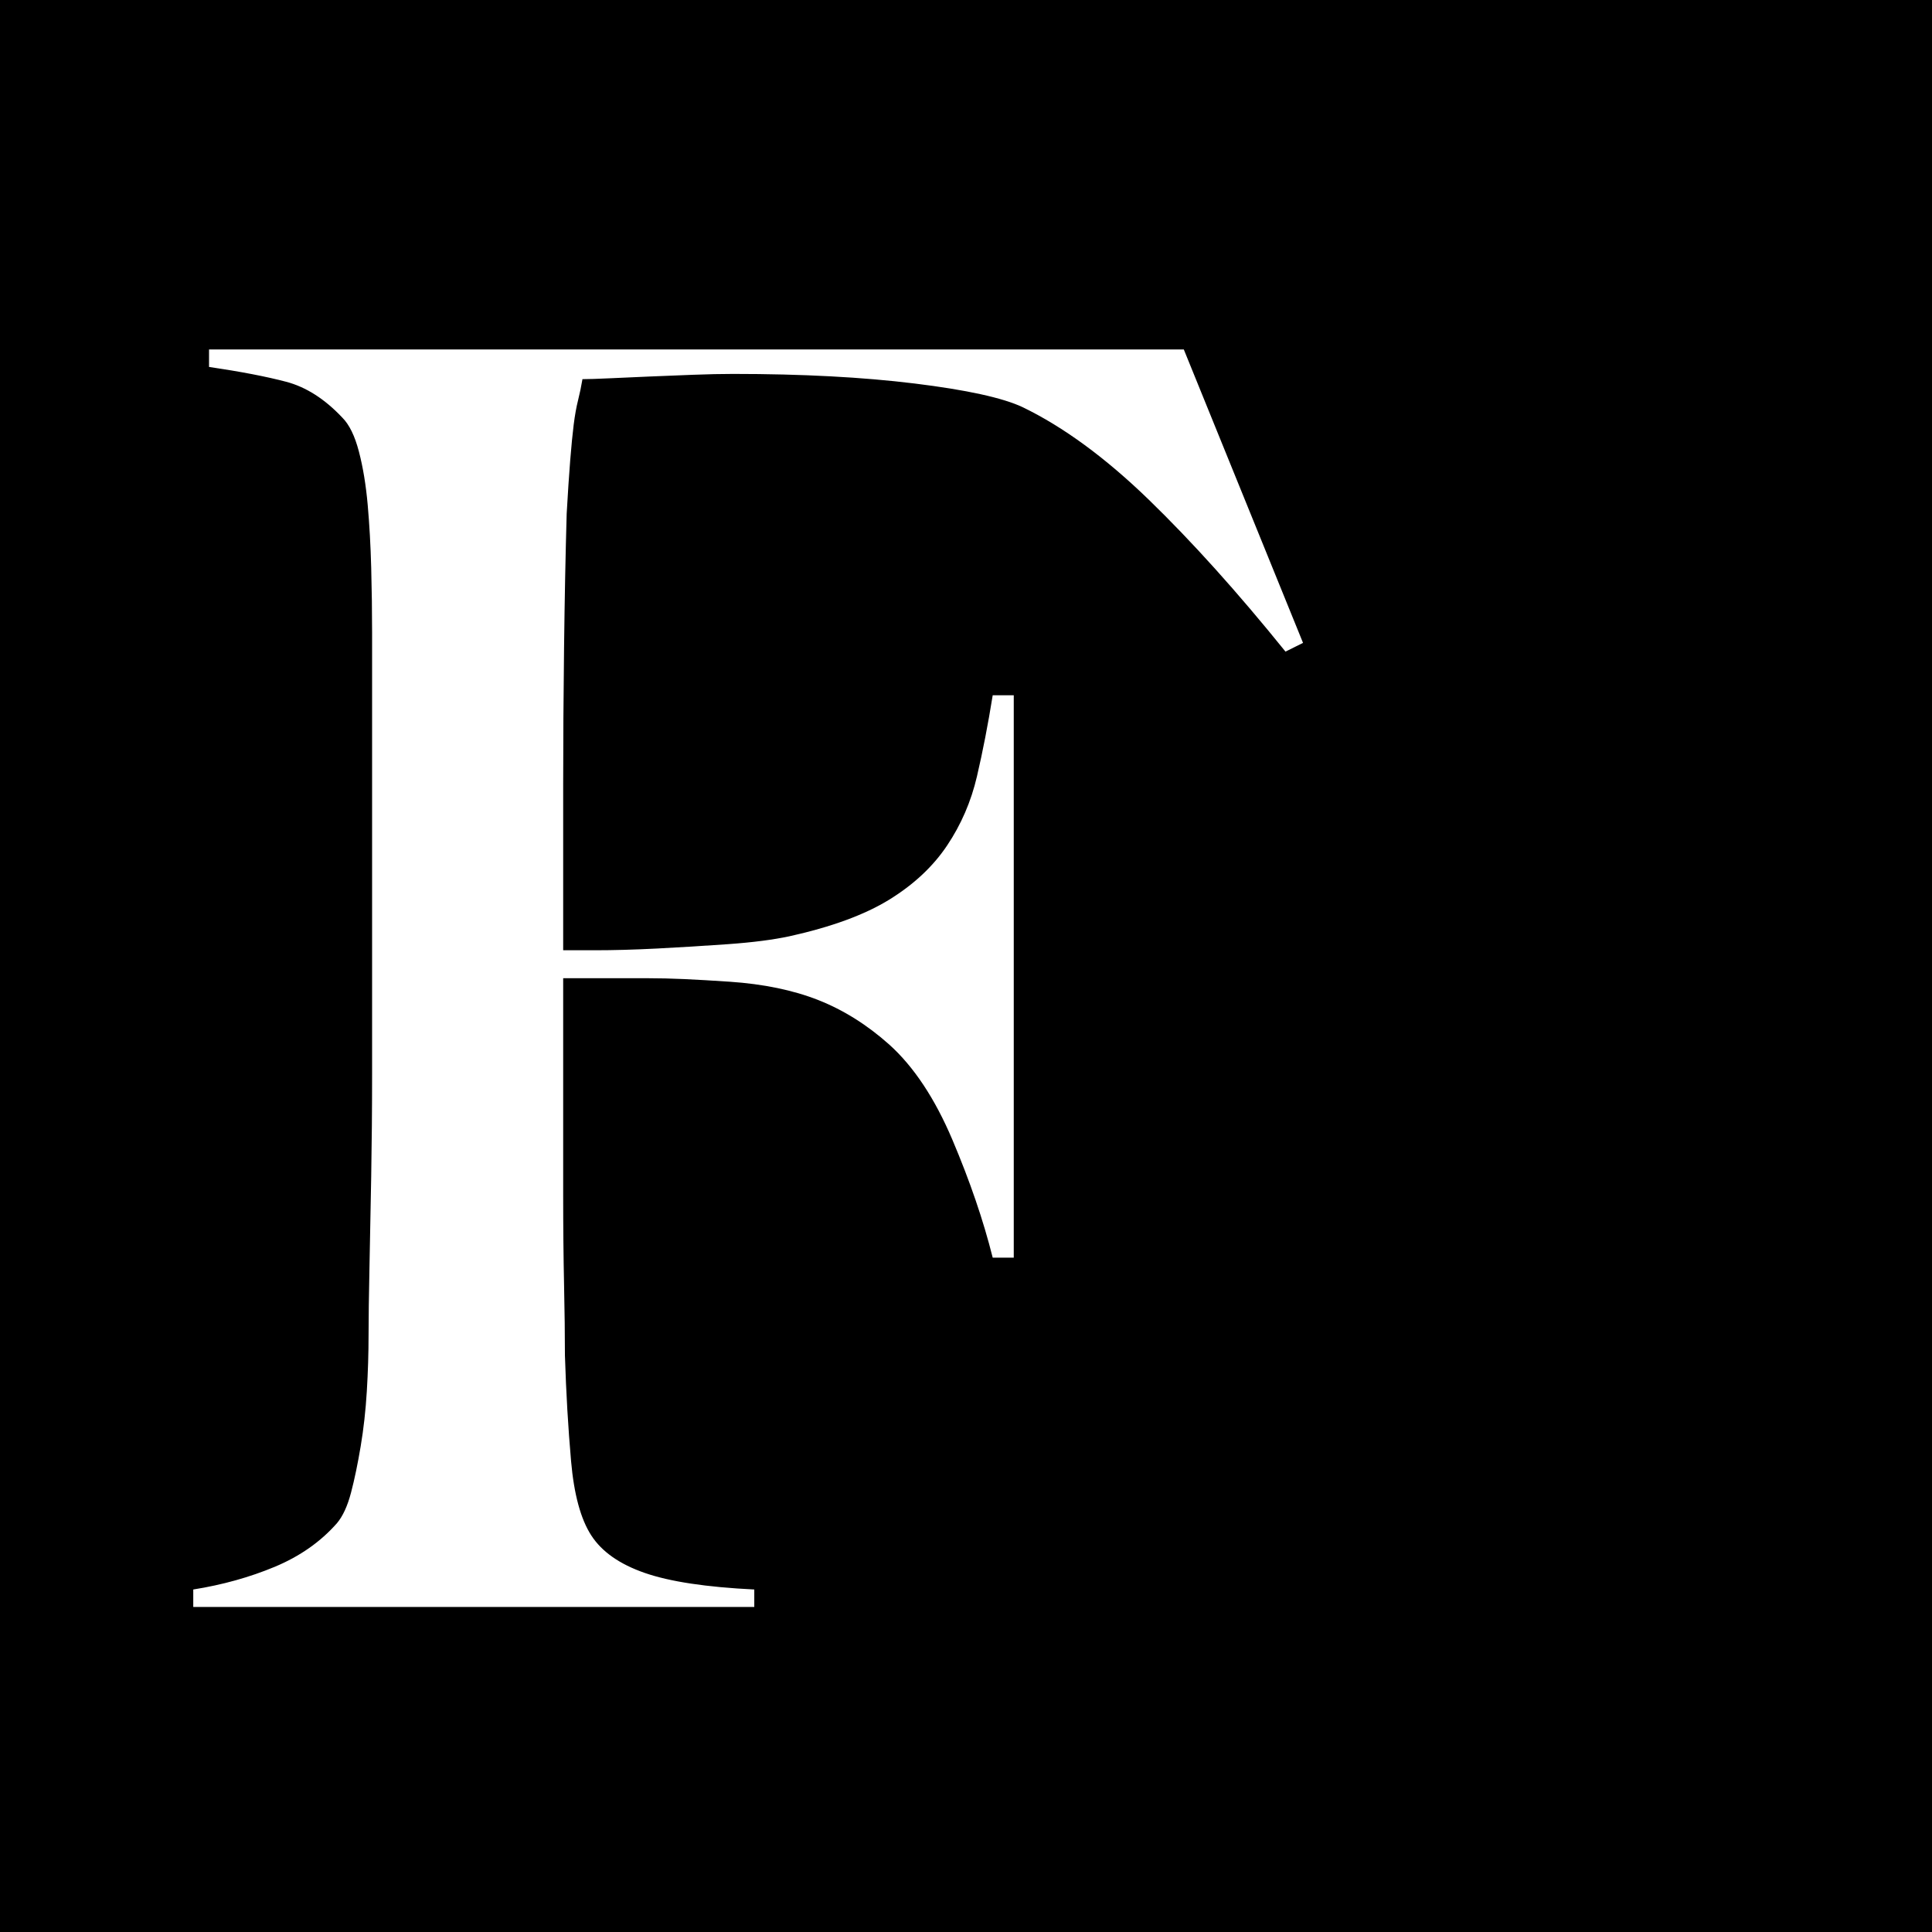 <svg xmlns="http://www.w3.org/2000/svg" xmlns:xlink="http://www.w3.org/1999/xlink" width="500" zoomAndPan="magnify" viewBox="0 0 375 375" height="500" preserveAspectRatio="xMidYMid meet" version="1.0"><defs><clipPath id="4fd6a0dcd8"><path d="M 37.5 63.086 L 337.5 63.086 L 337.5 312 L 37.5 312 Z M 37.5 63.086 " clip-rule="nonzero"/></clipPath></defs><rect x="-37.5" width="450" fill="#ffffff" y="-37.5" height="450" fill-opacity="1"/><rect x="-37.5" width="450" fill="#000000" y="-37.5" height="450" fill-opacity="1"/><g clip-path="url(#4fd6a0dcd8)"><path fill="#ffffff" d="M 252.918 124.785 L 249.512 126.477 C 240.211 114.953 231.363 105.121 222.973 96.984 C 214.578 88.852 206.41 82.859 198.469 79.02 C 194.613 77.211 187.637 75.684 177.543 74.441 C 167.445 73.199 155.707 72.578 142.32 72.578 C 140.055 72.578 137.445 72.633 134.496 72.746 C 131.547 72.859 128.711 72.973 125.988 73.086 C 123.266 73.199 120.715 73.312 118.332 73.426 C 115.949 73.539 114.191 73.594 113.055 73.594 C 112.828 74.949 112.547 76.309 112.207 77.664 C 111.867 79.02 111.582 80.602 111.355 82.41 C 111.129 84.215 110.902 86.535 110.676 89.359 C 110.449 92.184 110.223 95.629 109.992 99.699 C 109.766 107.609 109.598 116.254 109.484 125.633 C 109.371 135.012 109.312 143.879 109.312 152.242 L 109.312 184.445 L 115.438 184.445 C 119.066 184.445 123.094 184.336 127.52 184.109 C 131.941 183.883 136.535 183.598 141.301 183.262 C 146.066 182.922 150.035 182.414 153.211 181.734 C 161.379 179.926 167.844 177.555 172.609 174.617 C 177.371 171.68 181.113 168.176 183.836 164.105 C 186.559 160.039 188.488 155.574 189.621 150.715 C 190.758 145.859 191.777 140.602 192.684 134.953 L 196.77 134.953 L 196.77 244.109 L 192.684 244.109 C 190.871 236.879 188.262 229.25 184.859 221.227 C 181.457 213.207 177.371 207.047 172.609 202.754 C 168.297 198.91 163.703 196.031 158.824 194.109 C 153.949 192.188 148.219 191 141.641 190.551 C 138.238 190.324 135.289 190.152 132.793 190.039 C 130.297 189.926 127.914 189.871 125.648 189.871 L 109.312 189.871 L 109.312 231.906 C 109.312 238.234 109.371 244.055 109.484 249.363 C 109.598 254.676 109.652 259.254 109.652 263.094 C 109.879 270.328 110.277 277.164 110.844 283.605 C 111.41 290.043 112.715 294.848 114.758 298.012 C 116.801 301.176 120.258 303.605 125.137 305.301 C 130.016 306.996 137.105 308.066 146.406 308.52 L 146.406 311.91 L 37.512 311.91 L 37.512 308.52 C 43.184 307.617 48.457 306.148 53.336 304.113 C 58.211 302.078 62.238 299.254 65.414 295.637 C 66.551 294.281 67.457 292.305 68.137 289.707 C 68.82 287.105 69.441 284.113 70.008 280.723 C 70.578 277.332 70.973 273.773 71.199 270.043 C 71.426 266.316 71.539 262.641 71.539 259.027 C 71.539 255.863 71.598 251.57 71.711 246.145 C 71.824 240.719 71.938 234.789 72.051 228.348 C 72.164 221.906 72.223 215.297 72.223 208.516 L 72.223 122.75 C 72.223 118.68 72.164 114.5 72.051 110.207 C 71.938 105.914 71.711 101.844 71.371 98.004 C 71.031 94.16 70.465 90.715 69.668 87.664 C 68.875 84.613 67.797 82.41 66.438 81.055 C 63.035 77.438 59.402 75.121 55.547 74.102 C 51.691 73.086 46.699 72.125 40.574 71.223 L 40.574 67.832 L 229.777 67.832 Z M 624.742 311.91 L 624.742 308.52 C 625.422 308.52 627.066 308.293 629.676 307.844 C 632.285 307.391 635.008 306.598 637.844 305.469 C 640.68 304.34 643.176 302.758 645.328 300.723 C 647.484 298.688 648.562 296.09 648.562 292.926 C 648.562 290.891 647.938 287.559 646.691 282.926 C 645.441 278.293 643.684 272.645 641.418 265.977 C 639.148 259.309 636.539 251.906 633.59 243.773 C 630.641 235.637 627.465 227.16 624.062 218.348 L 533.543 218.348 C 530.141 226.934 526.852 235.129 523.676 242.926 C 520.5 250.723 517.324 258.574 514.148 266.484 C 509.383 278.688 507 287.277 507 292.25 C 507 295.188 507.91 297.617 509.723 299.535 C 511.539 301.457 513.863 303.039 516.699 304.281 C 519.535 305.527 522.598 306.43 525.887 306.996 C 529.176 307.559 532.297 308.066 535.246 308.52 L 535.246 311.91 L 462.762 311.91 L 462.762 308.18 C 468.66 307.504 473.711 305.922 477.906 303.434 C 482.102 300.949 484.543 299.254 485.223 298.352 C 486.809 296.77 489.418 293.039 493.051 287.164 C 496.68 281.289 501.102 272.586 506.32 261.059 C 511.086 250.438 516.414 238.348 522.312 224.789 C 528.211 211.227 534.281 197.273 540.52 182.922 C 546.758 168.57 552.941 154.105 559.066 139.531 C 565.191 124.953 570.977 111.336 576.422 98.68 L 573.02 91.223 C 577.102 89.414 580.789 87.27 584.078 84.781 C 587.367 82.297 590.258 79.695 592.754 76.984 C 595.25 74.273 597.348 71.676 599.051 69.188 C 600.75 66.703 602.055 64.668 602.965 63.086 L 605.688 63.086 C 612.719 81.844 619.41 99.641 625.762 116.477 C 632.113 133.316 638.184 149.531 643.969 165.125 C 649.754 180.719 655.367 195.805 660.812 210.379 C 666.258 224.957 671.703 239.363 677.148 253.602 C 679.641 260.609 681.969 266.43 684.121 271.062 C 686.277 275.695 688.715 280.949 691.438 286.824 C 691.895 287.727 692.914 289.309 694.5 291.57 C 696.09 293.832 698.188 296.148 700.797 298.52 C 703.406 300.895 706.641 302.984 710.496 304.793 C 714.352 306.598 718.891 307.617 724.105 307.844 L 724.105 311.91 Z M 580.164 106.477 C 578.801 109.414 576.816 114.047 574.207 120.375 C 571.602 126.703 568.367 134.387 564.512 143.43 C 560.652 152.469 556.398 162.695 551.75 174.109 C 547.098 185.52 542.051 197.895 536.605 211.227 L 621.34 211.227 C 617.48 201.059 613.57 190.887 609.598 180.719 C 605.629 170.547 601.773 160.773 598.027 151.395 C 594.285 142.016 590.883 133.43 587.82 125.633 C 584.758 117.832 582.207 111.449 580.164 106.477 Z M 1058.84 311.91 L 955.734 311.91 L 955.734 308.52 C 961.402 307.617 966.68 306.148 971.555 304.113 C 976.434 302.078 980.574 299.141 983.977 295.301 C 985.109 293.941 985.961 292.023 986.527 289.535 C 987.098 287.051 987.551 284.113 987.891 280.723 C 988.23 277.332 988.457 273.773 988.57 270.043 C 988.684 266.316 988.742 262.641 988.742 259.027 C 988.742 255.863 988.797 251.57 988.91 246.145 C 989.023 240.719 989.137 234.789 989.25 228.348 C 989.363 221.906 989.422 215.297 989.422 208.516 L 989.422 110.547 C 989.422 106.477 989.25 102.691 988.91 99.188 C 988.57 95.688 988.059 92.523 987.379 89.695 C 986.699 86.871 985.68 84.668 984.316 83.086 C 981.141 79.246 977.227 76.477 972.578 74.781 C 967.926 73.086 962.652 71.898 956.754 71.223 L 956.754 67.832 L 1058.5 67.832 L 1058.5 71.223 C 1053.738 71.898 1048.633 73.145 1043.188 74.949 C 1037.742 76.758 1033.547 80.375 1030.598 85.797 C 1028.555 89.641 1027.477 94.5 1027.363 100.375 C 1027.25 106.25 1027.082 111.789 1026.852 116.988 C 1026.852 122.637 1026.797 128.23 1026.684 133.766 C 1026.57 139.305 1026.512 144.898 1026.512 150.547 L 1026.512 264.113 C 1026.512 270.664 1026.625 276.992 1026.852 283.094 C 1027.082 289.199 1028.102 293.492 1029.918 295.977 C 1032.637 299.82 1036.949 302.758 1042.848 304.793 C 1048.746 306.824 1054.078 308.066 1058.84 308.52 Z M 1573.93 311.91 L 1504.168 311.91 C 1502.129 309.875 1500.652 308.352 1499.746 307.332 C 1498.84 306.316 1497.816 305.129 1496.684 303.773 C 1495.547 302.418 1494.129 300.441 1492.43 297.84 C 1490.727 295.242 1488.062 291.344 1484.434 286.145 C 1480.121 279.816 1476.32 274.113 1473.031 269.027 C 1469.742 263.941 1466.398 258.914 1462.992 253.941 C 1459.59 248.969 1455.906 243.941 1451.934 238.855 C 1447.965 233.77 1443.258 228.066 1437.812 221.738 C 1433.273 216.539 1428.34 211.68 1423.012 207.16 C 1417.68 202.641 1412.062 199.816 1406.164 198.684 C 1401.855 197.781 1398.566 197.328 1396.297 197.328 C 1394.254 197.328 1391.645 197.215 1388.469 196.988 L 1388.469 235.297 C 1388.469 246.145 1388.582 255.297 1388.809 262.754 C 1389.039 269.988 1389.266 276.203 1389.492 281.398 C 1389.719 286.598 1390.965 290.891 1393.234 294.281 C 1395.051 297.219 1398.566 300.215 1403.785 303.266 C 1409 306.316 1416.262 308.066 1425.562 308.52 L 1425.562 311.91 L 1316.668 311.91 L 1316.668 308.52 C 1322.34 307.617 1327.785 306.262 1333.004 304.453 C 1338.219 302.645 1342.305 299.934 1345.254 296.316 C 1346.387 294.961 1347.293 292.926 1347.977 290.215 C 1348.656 287.504 1349.168 284.453 1349.508 281.062 C 1349.848 277.672 1350.129 274.055 1350.359 270.215 C 1350.586 266.371 1350.699 262.641 1350.699 259.027 C 1350.699 255.863 1350.754 251.57 1350.867 246.145 C 1350.98 240.719 1351.094 234.789 1351.207 228.348 C 1351.32 221.906 1351.379 215.297 1351.379 208.516 L 1351.379 122.75 C 1351.379 118.68 1351.32 114.559 1351.207 110.375 C 1351.094 106.195 1350.867 102.238 1350.527 98.512 C 1350.188 94.781 1349.621 91.391 1348.824 88.34 C 1348.031 85.289 1346.953 83.086 1345.594 81.73 C 1342.191 78.113 1338.391 75.684 1334.195 74.441 C 1329.996 73.199 1324.836 72.125 1318.711 71.223 L 1318.711 67.832 L 1332.664 67.832 C 1340.375 67.832 1349.109 67.773 1358.863 67.664 C 1368.621 67.551 1378.375 67.492 1388.129 67.492 L 1411.949 67.492 C 1427.148 67.492 1440.648 67.945 1452.445 68.848 C 1464.242 69.754 1475.02 72.805 1484.773 78 C 1494.754 83.199 1502.809 90.262 1508.934 99.188 C 1515.059 108.117 1518.121 119.359 1518.121 132.918 C 1518.121 141.281 1516.59 148.797 1513.527 155.461 C 1510.465 162.129 1506.383 168.004 1501.277 173.09 C 1496.172 178.176 1490.219 182.527 1483.41 186.141 C 1476.605 189.758 1469.461 192.809 1461.973 195.297 L 1461.973 196.312 C 1465.828 198.348 1469.574 201.285 1473.203 205.125 C 1476.832 208.969 1480.348 213.262 1483.75 218.008 C 1489.652 226.598 1496.059 235.863 1502.977 245.805 C 1509.898 255.75 1516.078 264.562 1521.523 272.246 C 1529.918 284 1538.086 292.586 1546.023 298.012 C 1553.965 303.434 1563.266 306.938 1573.93 308.52 Z M 1478.988 130.887 C 1478.988 119.586 1476.152 109.527 1470.48 100.715 C 1464.809 91.902 1456.527 84.895 1445.641 79.695 C 1440.195 77.211 1434.465 75.402 1428.453 74.273 C 1422.441 73.145 1416.148 72.578 1409.566 72.578 C 1404.805 72.578 1400.949 72.691 1398 72.918 C 1395.051 73.145 1392.781 73.367 1391.191 73.594 C 1390.965 74.949 1390.738 76.137 1390.512 77.152 C 1390.285 78.172 1390.113 79.473 1390 81.055 C 1389.887 82.633 1389.773 84.84 1389.66 87.664 C 1389.547 90.488 1389.379 94.5 1389.152 99.699 C 1388.926 107.609 1388.754 116.535 1388.641 126.477 C 1388.527 136.422 1388.469 146.027 1388.469 155.293 L 1388.469 192.582 C 1397.773 192.582 1406.449 192.188 1414.504 191.395 C 1422.555 190.605 1430.324 188.969 1437.812 186.48 C 1445.07 184.223 1451.312 181.172 1456.527 177.328 C 1461.746 173.484 1466 169.137 1469.289 164.277 C 1472.578 159.418 1475.02 154.164 1476.605 148.512 C 1478.195 142.863 1478.988 136.988 1478.988 130.887 Z M 2028.105 247.16 L 2011.09 311.91 L 1802.832 311.91 L 1802.832 308.52 C 1808.504 307.617 1813.777 306.148 1818.656 304.113 C 1823.535 302.078 1827.559 299.254 1830.734 295.637 C 1831.871 294.281 1832.777 292.305 1833.457 289.707 C 1834.141 287.105 1834.762 284.113 1835.328 280.723 C 1835.898 277.332 1836.293 273.773 1836.52 270.043 C 1836.746 266.316 1836.859 262.641 1836.859 259.027 C 1836.859 255.863 1836.918 251.57 1837.031 246.145 C 1837.145 240.719 1837.258 234.789 1837.371 228.348 C 1837.484 221.906 1837.543 215.297 1837.543 208.516 C 1837.543 201.512 1837.543 194.957 1837.543 188.855 L 1837.543 122.75 C 1837.543 118.68 1837.484 114.5 1837.371 110.207 C 1837.258 105.914 1837.031 101.844 1836.691 98.004 C 1836.352 94.16 1835.785 90.715 1834.988 87.664 C 1834.195 84.613 1833.117 82.41 1831.758 81.055 C 1828.355 77.438 1824.723 75.121 1820.867 74.102 C 1817.012 73.086 1812.02 72.125 1805.895 71.223 L 1805.895 67.832 L 1993.734 67.832 L 2016.875 123.766 L 2013.473 125.461 C 1995.098 102.637 1977.855 87.27 1961.75 79.359 C 1957.891 77.551 1950.746 75.969 1940.309 74.613 C 1929.875 73.254 1917.172 72.578 1902.199 72.578 C 1897.434 72.578 1892.5 72.746 1887.395 73.086 C 1882.289 73.426 1878.605 73.82 1876.336 74.273 C 1875.883 77.891 1875.484 85.348 1875.145 96.648 C 1874.805 107.945 1874.633 121.055 1874.633 135.969 C 1874.633 144.559 1874.633 151.789 1874.633 157.668 C 1874.633 163.543 1874.691 168.344 1874.805 172.074 C 1874.918 175.801 1874.973 178.684 1874.973 180.719 C 1874.973 182.527 1874.973 183.77 1874.973 184.445 C 1876.109 184.445 1878.375 184.445 1881.781 184.445 C 1885.184 184.445 1889.098 184.336 1893.52 184.109 C 1897.945 183.883 1902.367 183.598 1906.793 183.262 C 1911.215 182.922 1914.902 182.414 1917.852 181.734 C 1924.656 180.152 1930.328 178.008 1934.867 175.293 C 1939.402 172.582 1943.09 169.305 1945.926 165.465 C 1948.762 161.621 1951.031 157.156 1952.73 152.074 C 1954.434 146.988 1955.965 141.281 1957.324 134.953 L 1961.406 134.953 L 1961.406 241.738 L 1957.324 241.738 C 1955.508 234.504 1952.73 227.047 1948.988 219.363 C 1945.246 211.68 1941.332 205.918 1937.246 202.074 C 1933.617 198.91 1929.25 196.312 1924.145 194.277 C 1919.043 192.242 1913.086 191 1906.281 190.551 C 1902.879 190.324 1900.043 190.152 1897.773 190.039 C 1895.504 189.926 1893.238 189.871 1890.969 189.871 C 1888.926 189.871 1886.656 189.871 1884.16 189.871 C 1881.895 189.871 1878.945 189.871 1875.312 189.871 C 1874.859 193.035 1874.633 197.668 1874.633 203.77 C 1874.633 209.871 1874.633 216.199 1874.633 222.754 C 1874.633 225.691 1874.633 229.082 1874.633 232.922 C 1874.633 236.766 1874.633 240.609 1874.633 244.449 C 1874.633 248.066 1874.691 251.512 1874.805 254.789 C 1874.918 258.066 1874.973 260.836 1874.973 263.094 C 1875.199 270.328 1875.598 277.164 1876.164 283.605 C 1876.73 290.043 1878.035 294.848 1880.078 298.012 C 1882.121 301.176 1886.996 303.434 1894.711 304.793 C 1902.426 306.148 1910.816 306.824 1919.891 306.824 C 1923.75 306.824 1928.684 306.711 1934.695 306.484 C 1940.707 306.262 1947.004 305.695 1953.582 304.793 C 1960.84 303.887 1967.535 302.137 1973.66 299.535 C 1979.785 296.938 1985.684 293.266 1991.355 288.52 C 1997.023 283.773 2002.527 277.953 2007.859 271.062 C 2013.188 264.168 2018.691 255.863 2024.363 246.145 Z M 2028.105 247.16 " fill-opacity="1" fill-rule="evenodd"/></g></svg>